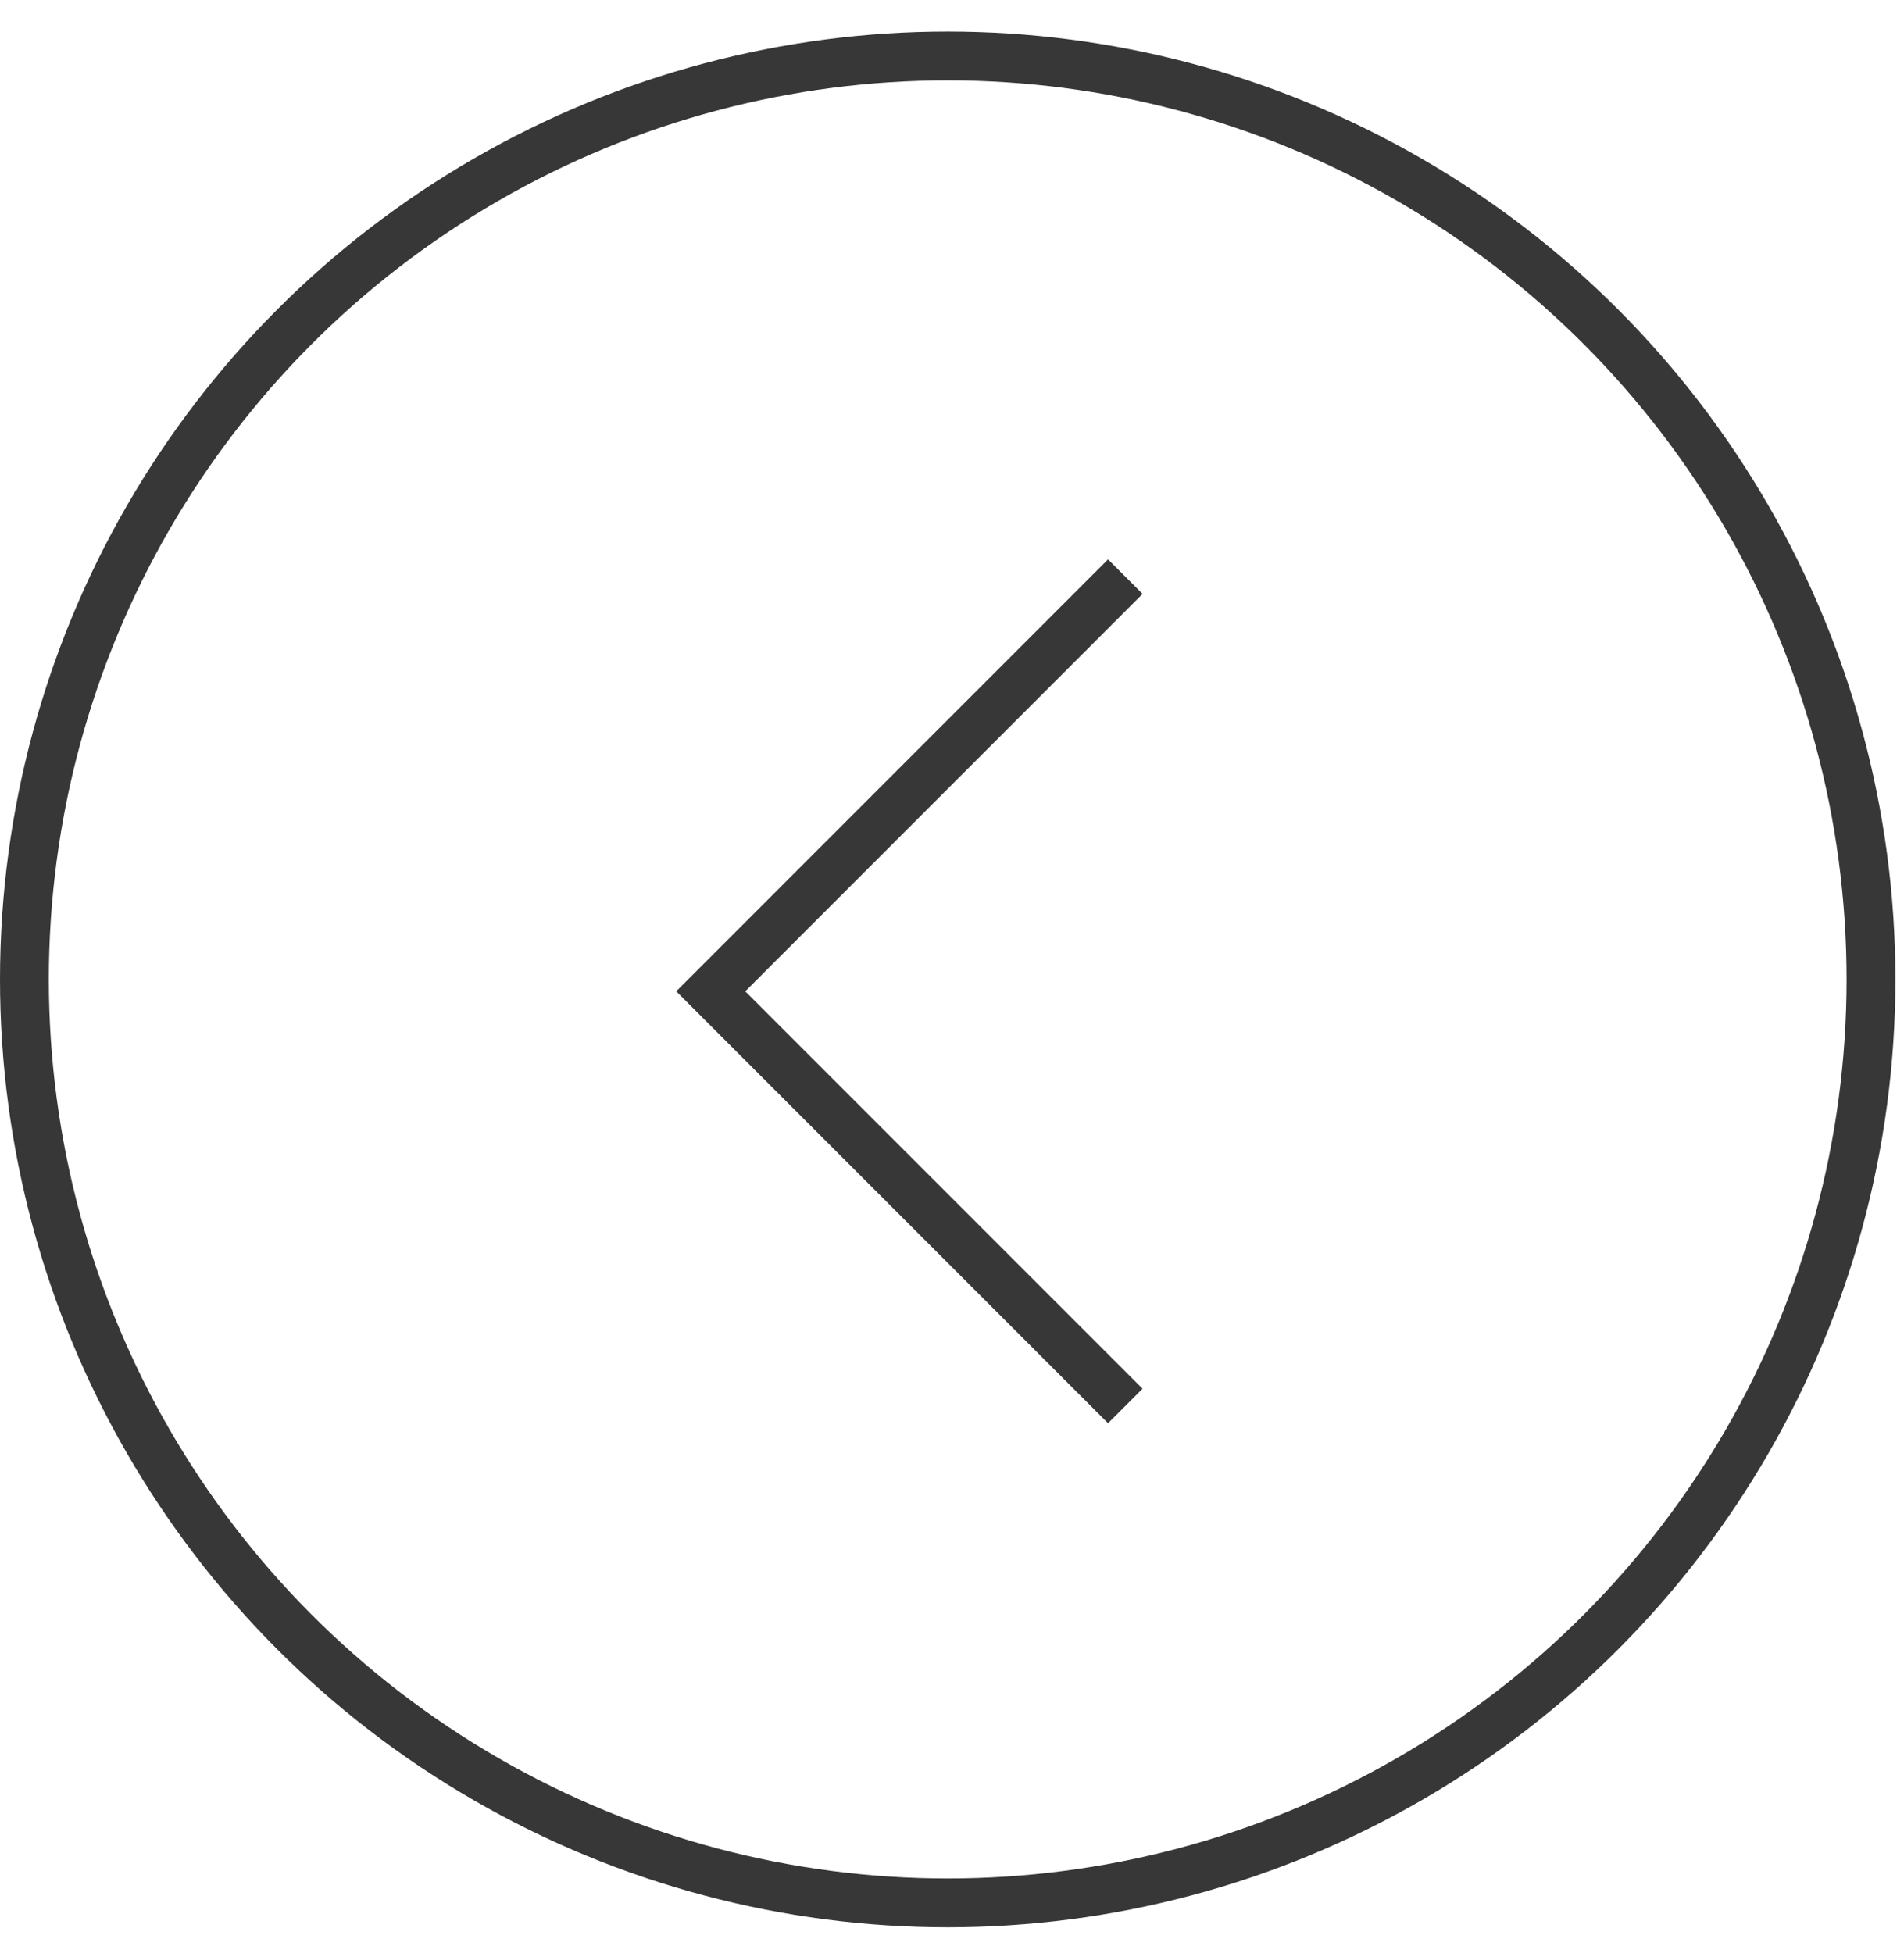 <svg width="39" height="40" viewBox="0 0 39 40" fill="none" xmlns="http://www.w3.org/2000/svg">
<circle cx="19.412" cy="19.412" r="18.912" transform="matrix(-1 0 0 1 38.824 0.647)" stroke="#363736"/>
<path d="M23.05 11.81L14.558 20.303L23.05 28.795" stroke="#363736"/>
</svg>
